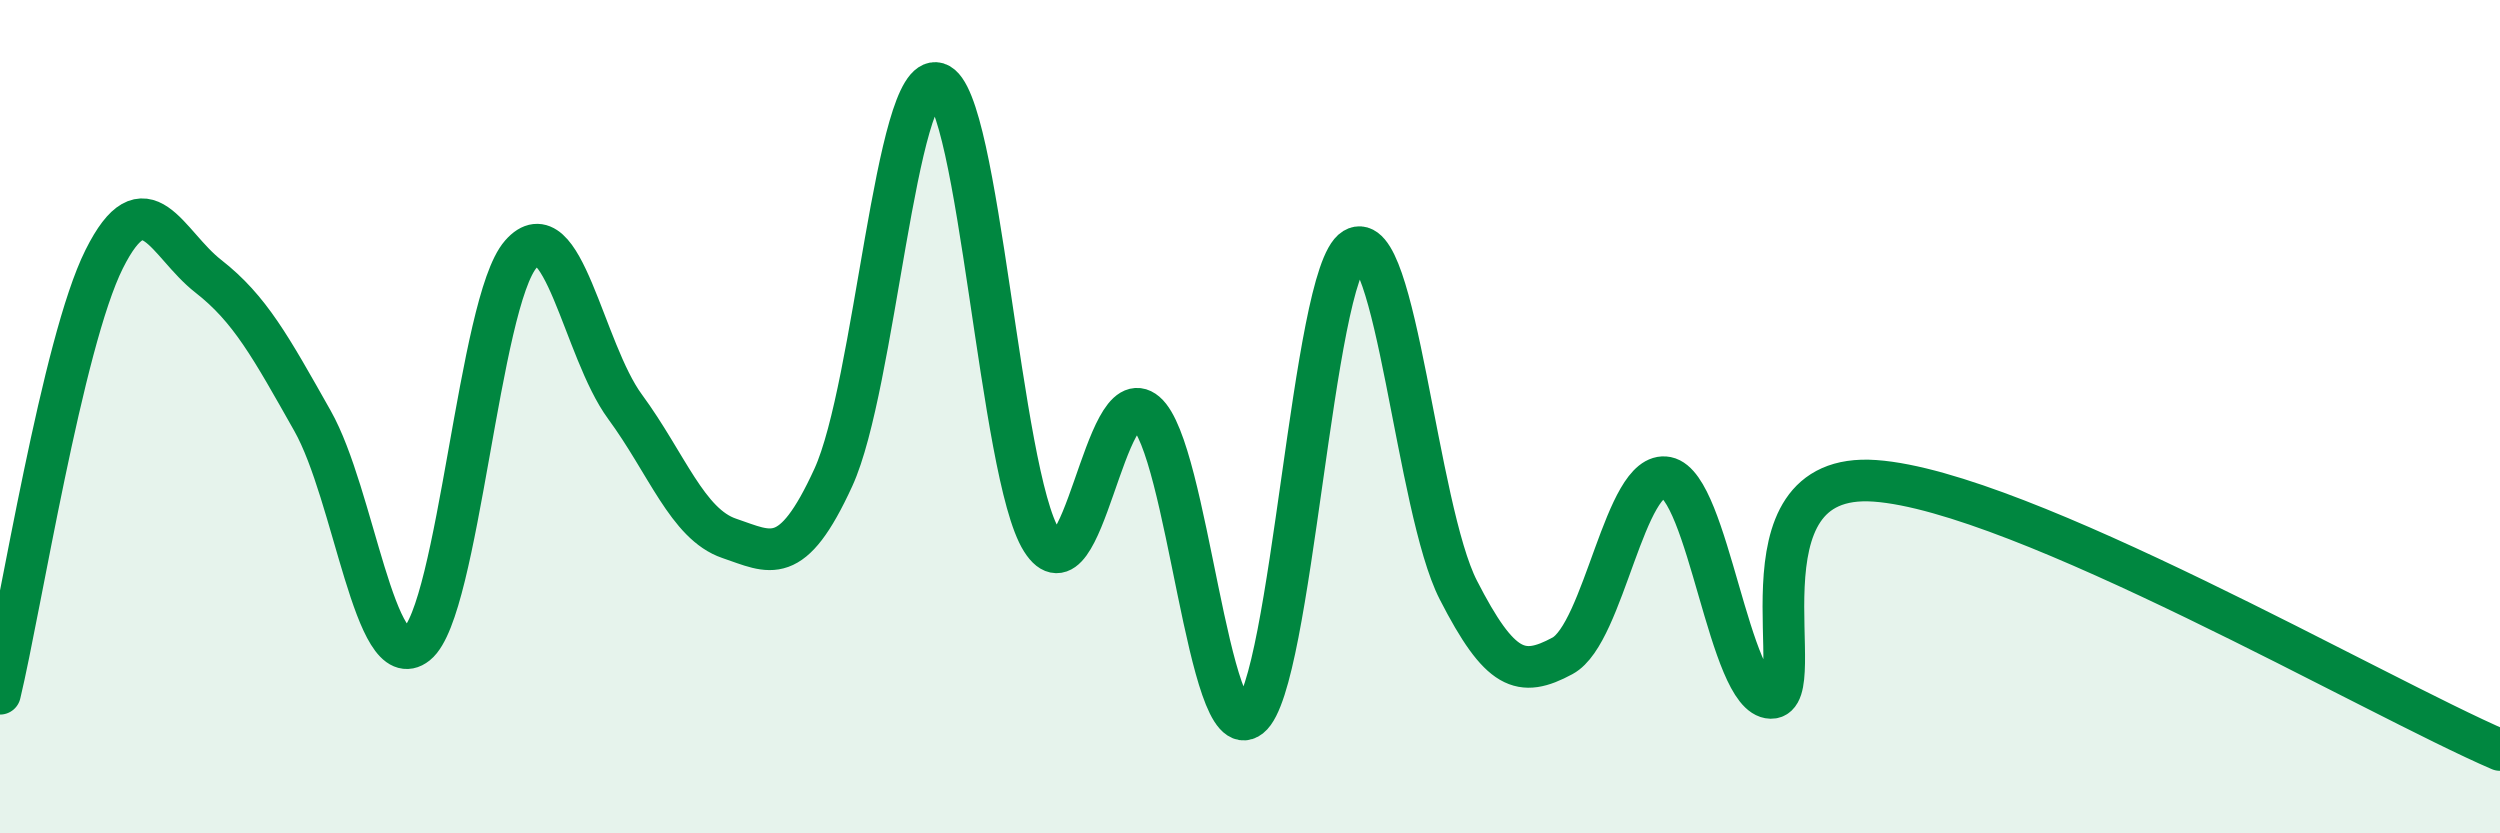 
    <svg width="60" height="20" viewBox="0 0 60 20" xmlns="http://www.w3.org/2000/svg">
      <path
        d="M 0,16.65 C 0.5,14.56 1.5,8.22 2.5,6.22 C 3.5,4.22 4,5.85 5,6.63 C 6,7.41 6.5,8.33 7.5,10.1 C 8.5,11.87 9,16.26 10,15.46 C 11,14.66 11.5,7.24 12.5,6.1 C 13.5,4.96 14,8.4 15,9.76 C 16,11.12 16.5,12.58 17.5,12.92 C 18.5,13.26 19,13.64 20,11.46 C 21,9.28 21.5,1.7 22.5,2 C 23.5,2.3 24,11.39 25,12.97 C 26,14.55 26.5,9.05 27.5,9.9 C 28.5,10.75 29,18 30,17.21 C 31,16.42 31.5,6.58 32.5,5.97 C 33.5,5.36 34,12.21 35,14.16 C 36,16.11 36.5,16.28 37.5,15.74 C 38.5,15.2 39,11.26 40,11.46 C 41,11.66 41.5,16.73 42.5,16.75 C 43.5,16.77 41.5,11.29 45,11.54 C 48.5,11.79 57,16.71 60,18L60 20L0 20Z"
        fill="#008740"
        opacity="0.1"
        stroke-linecap="round"
        stroke-linejoin="round"
      />
      <path
        d="M 0,16.65 C 0.5,14.56 1.5,8.22 2.5,6.22 C 3.5,4.22 4,5.85 5,6.63 C 6,7.41 6.5,8.33 7.5,10.1 C 8.5,11.87 9,16.26 10,15.46 C 11,14.66 11.5,7.24 12.5,6.1 C 13.5,4.96 14,8.4 15,9.76 C 16,11.12 16.5,12.58 17.5,12.92 C 18.5,13.26 19,13.64 20,11.46 C 21,9.28 21.5,1.7 22.5,2 C 23.5,2.3 24,11.39 25,12.97 C 26,14.55 26.5,9.05 27.5,9.9 C 28.5,10.75 29,18 30,17.21 C 31,16.42 31.5,6.58 32.5,5.97 C 33.5,5.36 34,12.21 35,14.16 C 36,16.11 36.5,16.28 37.5,15.74 C 38.5,15.2 39,11.26 40,11.46 C 41,11.66 41.5,16.73 42.5,16.75 C 43.5,16.77 41.5,11.29 45,11.54 C 48.5,11.79 57,16.71 60,18"
        stroke="#008740"
        stroke-width="1"
        fill="none"
        stroke-linecap="round"
        stroke-linejoin="round"
      />
    </svg>
  